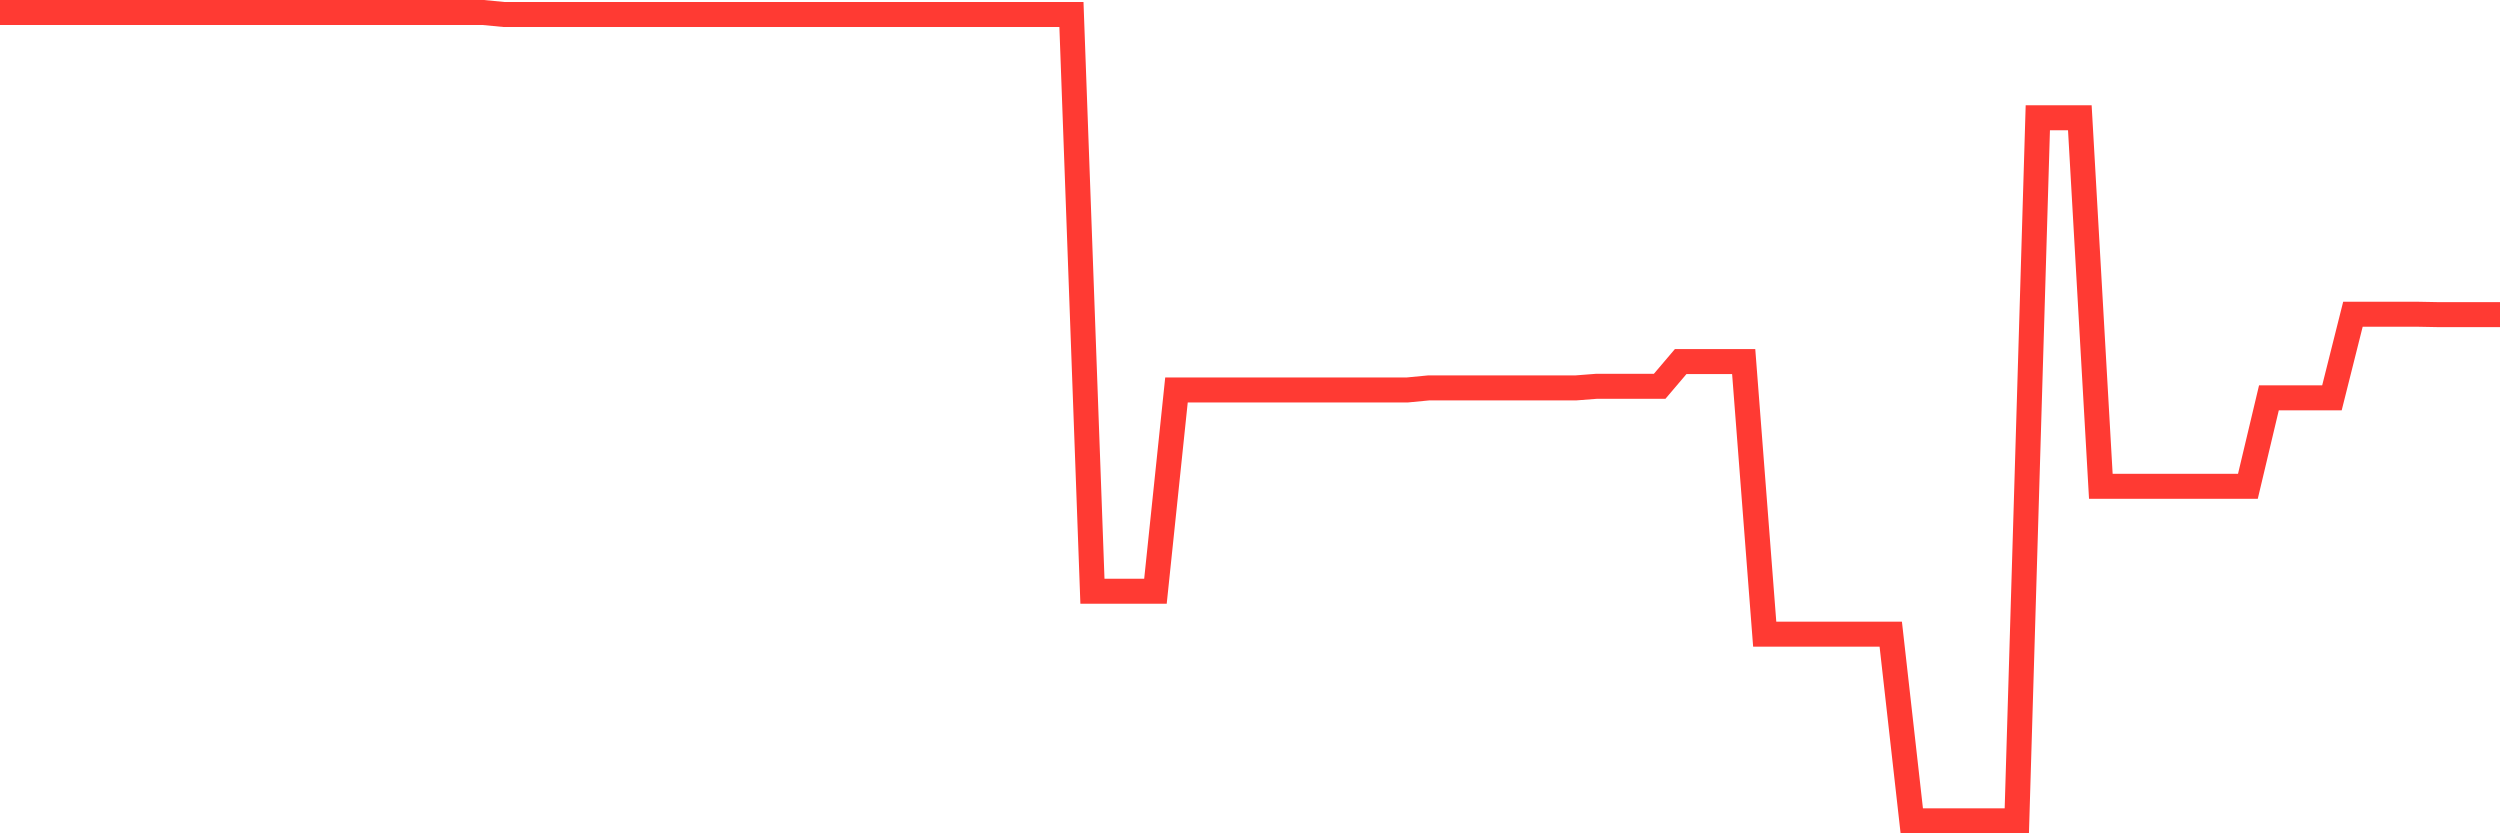 <svg
  xmlns="http://www.w3.org/2000/svg"
  xmlns:xlink="http://www.w3.org/1999/xlink"
  width="120"
  height="40"
  viewBox="0 0 120 40"
  preserveAspectRatio="none"
>
  <polyline
    points="0,0.6 1.008,0.6 2.017,0.6 3.025,0.6 4.034,0.6 5.042,0.6 6.05,0.6 7.059,0.6 8.067,0.6 9.076,0.6 10.084,0.6 11.092,0.6 12.101,0.6 13.109,0.6 14.118,0.6 15.126,0.6 16.134,0.6 17.143,0.6 18.151,0.6 19.16,0.6 20.168,0.6 21.176,0.6 22.185,0.6 23.193,0.6 24.202,0.697 25.21,0.697 26.218,0.697 27.227,0.697 28.235,0.697 29.244,0.697 30.252,0.697 31.261,0.697 32.269,0.697 33.277,0.697 34.286,0.697 35.294,0.697 36.303,0.697 37.311,0.697 38.319,0.697 39.328,0.697 40.336,0.697 41.345,0.697 42.353,0.697 43.361,0.697 44.37,0.697 45.378,0.697 46.387,0.697 47.395,0.697 48.403,0.697 49.412,0.697 50.42,0.697 51.429,0.697 52.437,28.378 53.445,28.378 54.454,28.378 55.462,28.378 56.471,18.717 57.479,18.717 58.487,18.717 59.496,18.717 60.504,18.717 61.513,18.717 62.521,18.717 63.529,18.717 64.538,18.717 65.546,18.717 66.555,18.717 67.563,18.717 68.571,18.62 69.58,18.62 70.588,18.62 71.597,18.62 72.605,18.62 73.613,18.62 74.622,18.62 75.63,18.62 76.639,18.542 77.647,18.542 78.655,18.542 79.664,18.542 80.672,17.356 81.681,17.356 82.689,17.356 83.697,17.356 84.706,30.439 85.714,30.439 86.723,30.439 87.731,30.439 88.739,30.439 89.748,30.439 90.756,30.439 91.765,39.4 92.773,39.4 93.782,39.4 94.79,39.4 95.798,39.4 96.807,39.4 97.815,5.654 98.824,5.654 99.832,5.654 100.84,23.343 101.849,23.343 102.857,23.343 103.866,23.343 104.874,23.343 105.882,23.343 106.891,23.343 107.899,23.343 108.908,19.096 109.916,19.096 110.924,19.096 111.933,19.096 112.941,15.082 113.95,15.082 114.958,15.082 115.966,15.082 116.975,15.101 117.983,15.101 118.992,15.101 120,15.101"
    fill="none"
    stroke="#ff3a33"
    stroke-width="1.2"
  >
  </polyline>
</svg>